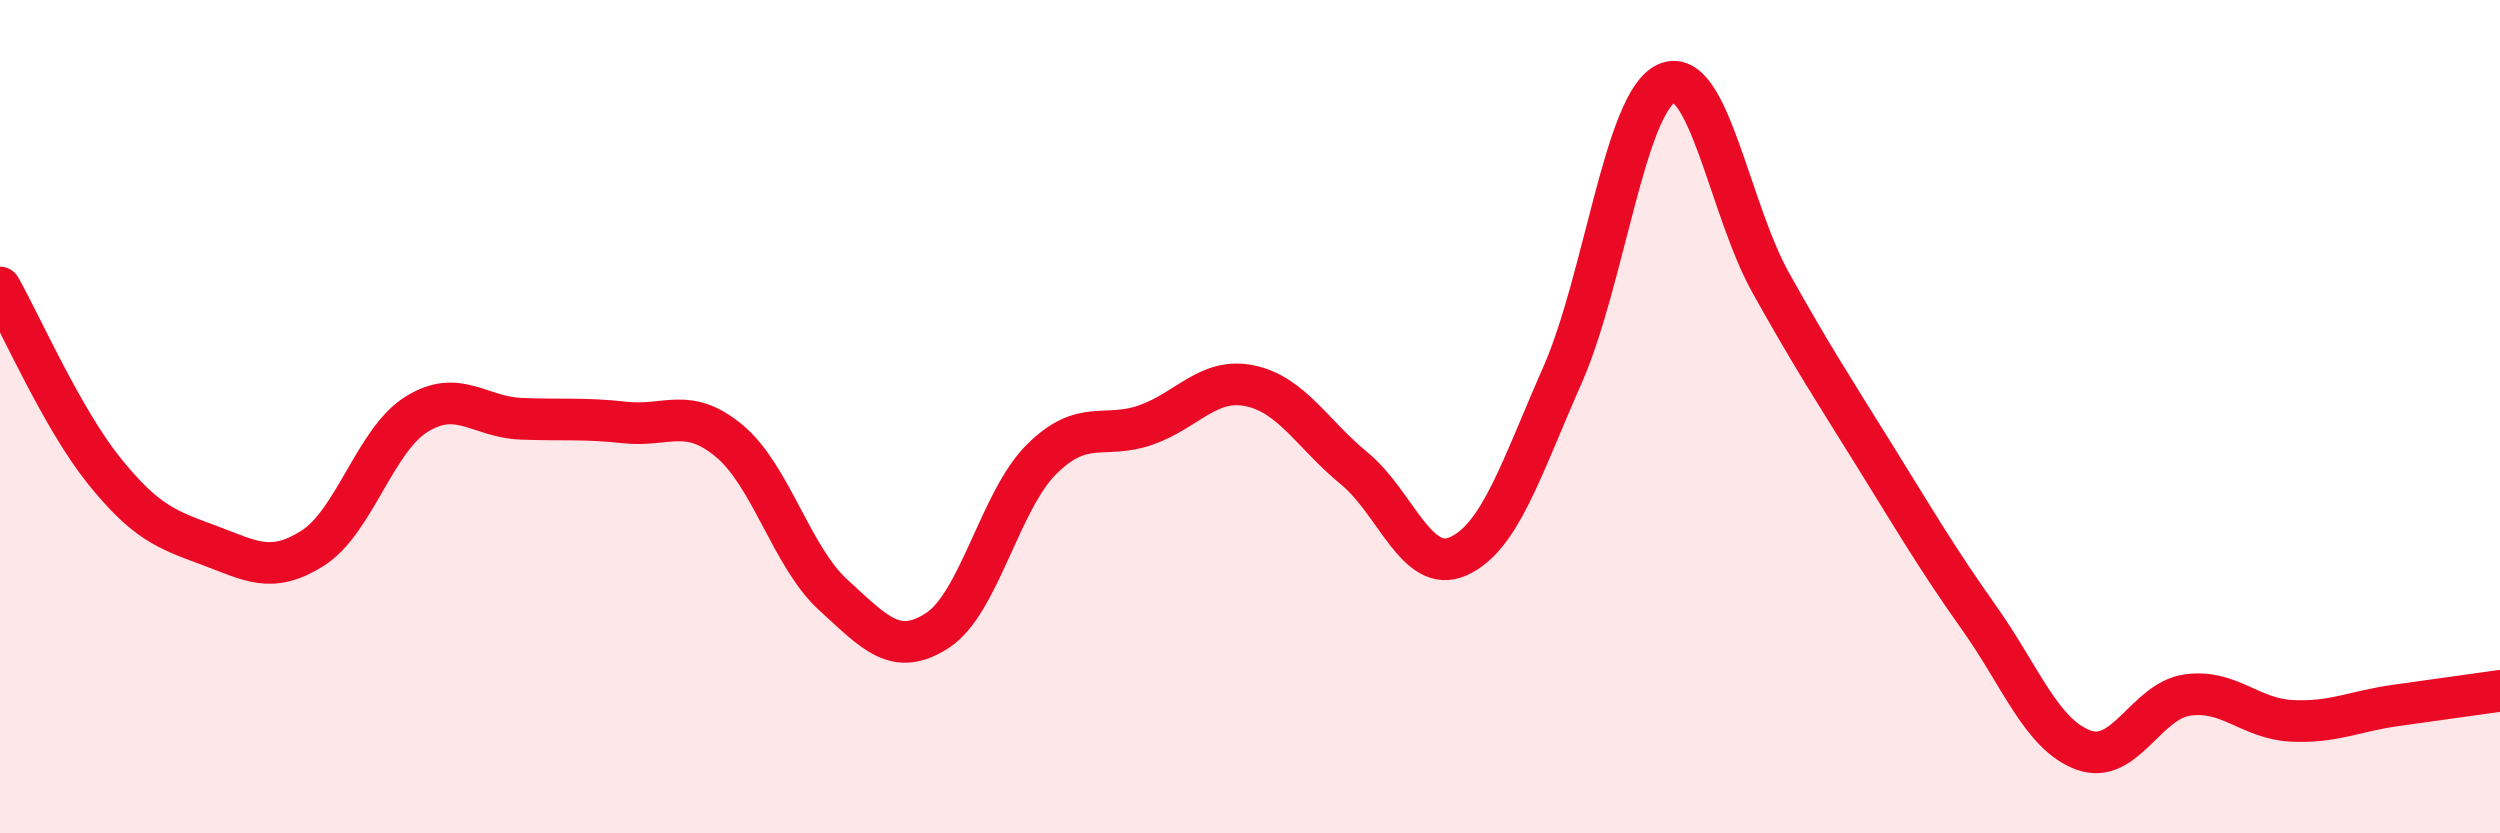 
    <svg width="60" height="20" viewBox="0 0 60 20" xmlns="http://www.w3.org/2000/svg">
      <path
        d="M 0,6.9 C 0.5,7.78 1.5,10.06 2.5,11.3 C 3.5,12.54 4,12.71 5,13.08 C 6,13.45 6.5,13.79 7.5,13.16 C 8.5,12.53 9,10.56 10,9.94 C 11,9.32 11.5,10.01 12.5,10.05 C 13.5,10.09 14,10.03 15,10.14 C 16,10.25 16.5,9.75 17.5,10.58 C 18.5,11.41 19,13.37 20,14.28 C 21,15.19 21.5,15.78 22.5,15.13 C 23.5,14.48 24,12.01 25,11.02 C 26,10.03 26.5,10.55 27.5,10.2 C 28.5,9.85 29,9.05 30,9.26 C 31,9.47 31.5,10.42 32.5,11.24 C 33.5,12.06 34,13.8 35,13.35 C 36,12.9 36.5,11.27 37.5,9 C 38.5,6.73 39,2.44 40,2 C 41,1.56 41.5,5 42.5,6.79 C 43.5,8.58 44,9.34 45,10.95 C 46,12.56 46.5,13.42 47.5,14.83 C 48.5,16.24 49,17.63 50,18 C 51,18.37 51.5,16.82 52.5,16.68 C 53.5,16.54 54,17.25 55,17.3 C 56,17.35 56.5,17.07 57.5,16.93 C 58.5,16.79 59.5,16.65 60,16.58L60 20L0 20Z"
        fill="#EB0A25"
        opacity="0.1"
        stroke-linecap="round"
        stroke-linejoin="round"
      />
      <path
        d="M 0,6.9 C 0.5,7.78 1.5,10.06 2.5,11.3 C 3.5,12.54 4,12.71 5,13.08 C 6,13.45 6.5,13.79 7.5,13.16 C 8.5,12.53 9,10.56 10,9.94 C 11,9.32 11.5,10.01 12.5,10.05 C 13.5,10.09 14,10.03 15,10.14 C 16,10.25 16.5,9.75 17.5,10.58 C 18.5,11.41 19,13.37 20,14.28 C 21,15.19 21.5,15.78 22.5,15.13 C 23.5,14.48 24,12.01 25,11.02 C 26,10.03 26.5,10.55 27.5,10.2 C 28.5,9.85 29,9.05 30,9.26 C 31,9.47 31.5,10.42 32.5,11.24 C 33.5,12.06 34,13.8 35,13.35 C 36,12.9 36.5,11.27 37.5,9 C 38.5,6.73 39,2.44 40,2 C 41,1.56 41.5,5 42.5,6.79 C 43.5,8.58 44,9.34 45,10.95 C 46,12.56 46.5,13.42 47.5,14.83 C 48.5,16.24 49,17.63 50,18 C 51,18.37 51.5,16.82 52.5,16.68 C 53.5,16.54 54,17.25 55,17.3 C 56,17.35 56.5,17.07 57.5,16.93 C 58.5,16.79 59.5,16.65 60,16.58"
        stroke="#EB0A25"
        stroke-width="1"
        fill="none"
        stroke-linecap="round"
        stroke-linejoin="round"
      />
    </svg>
  